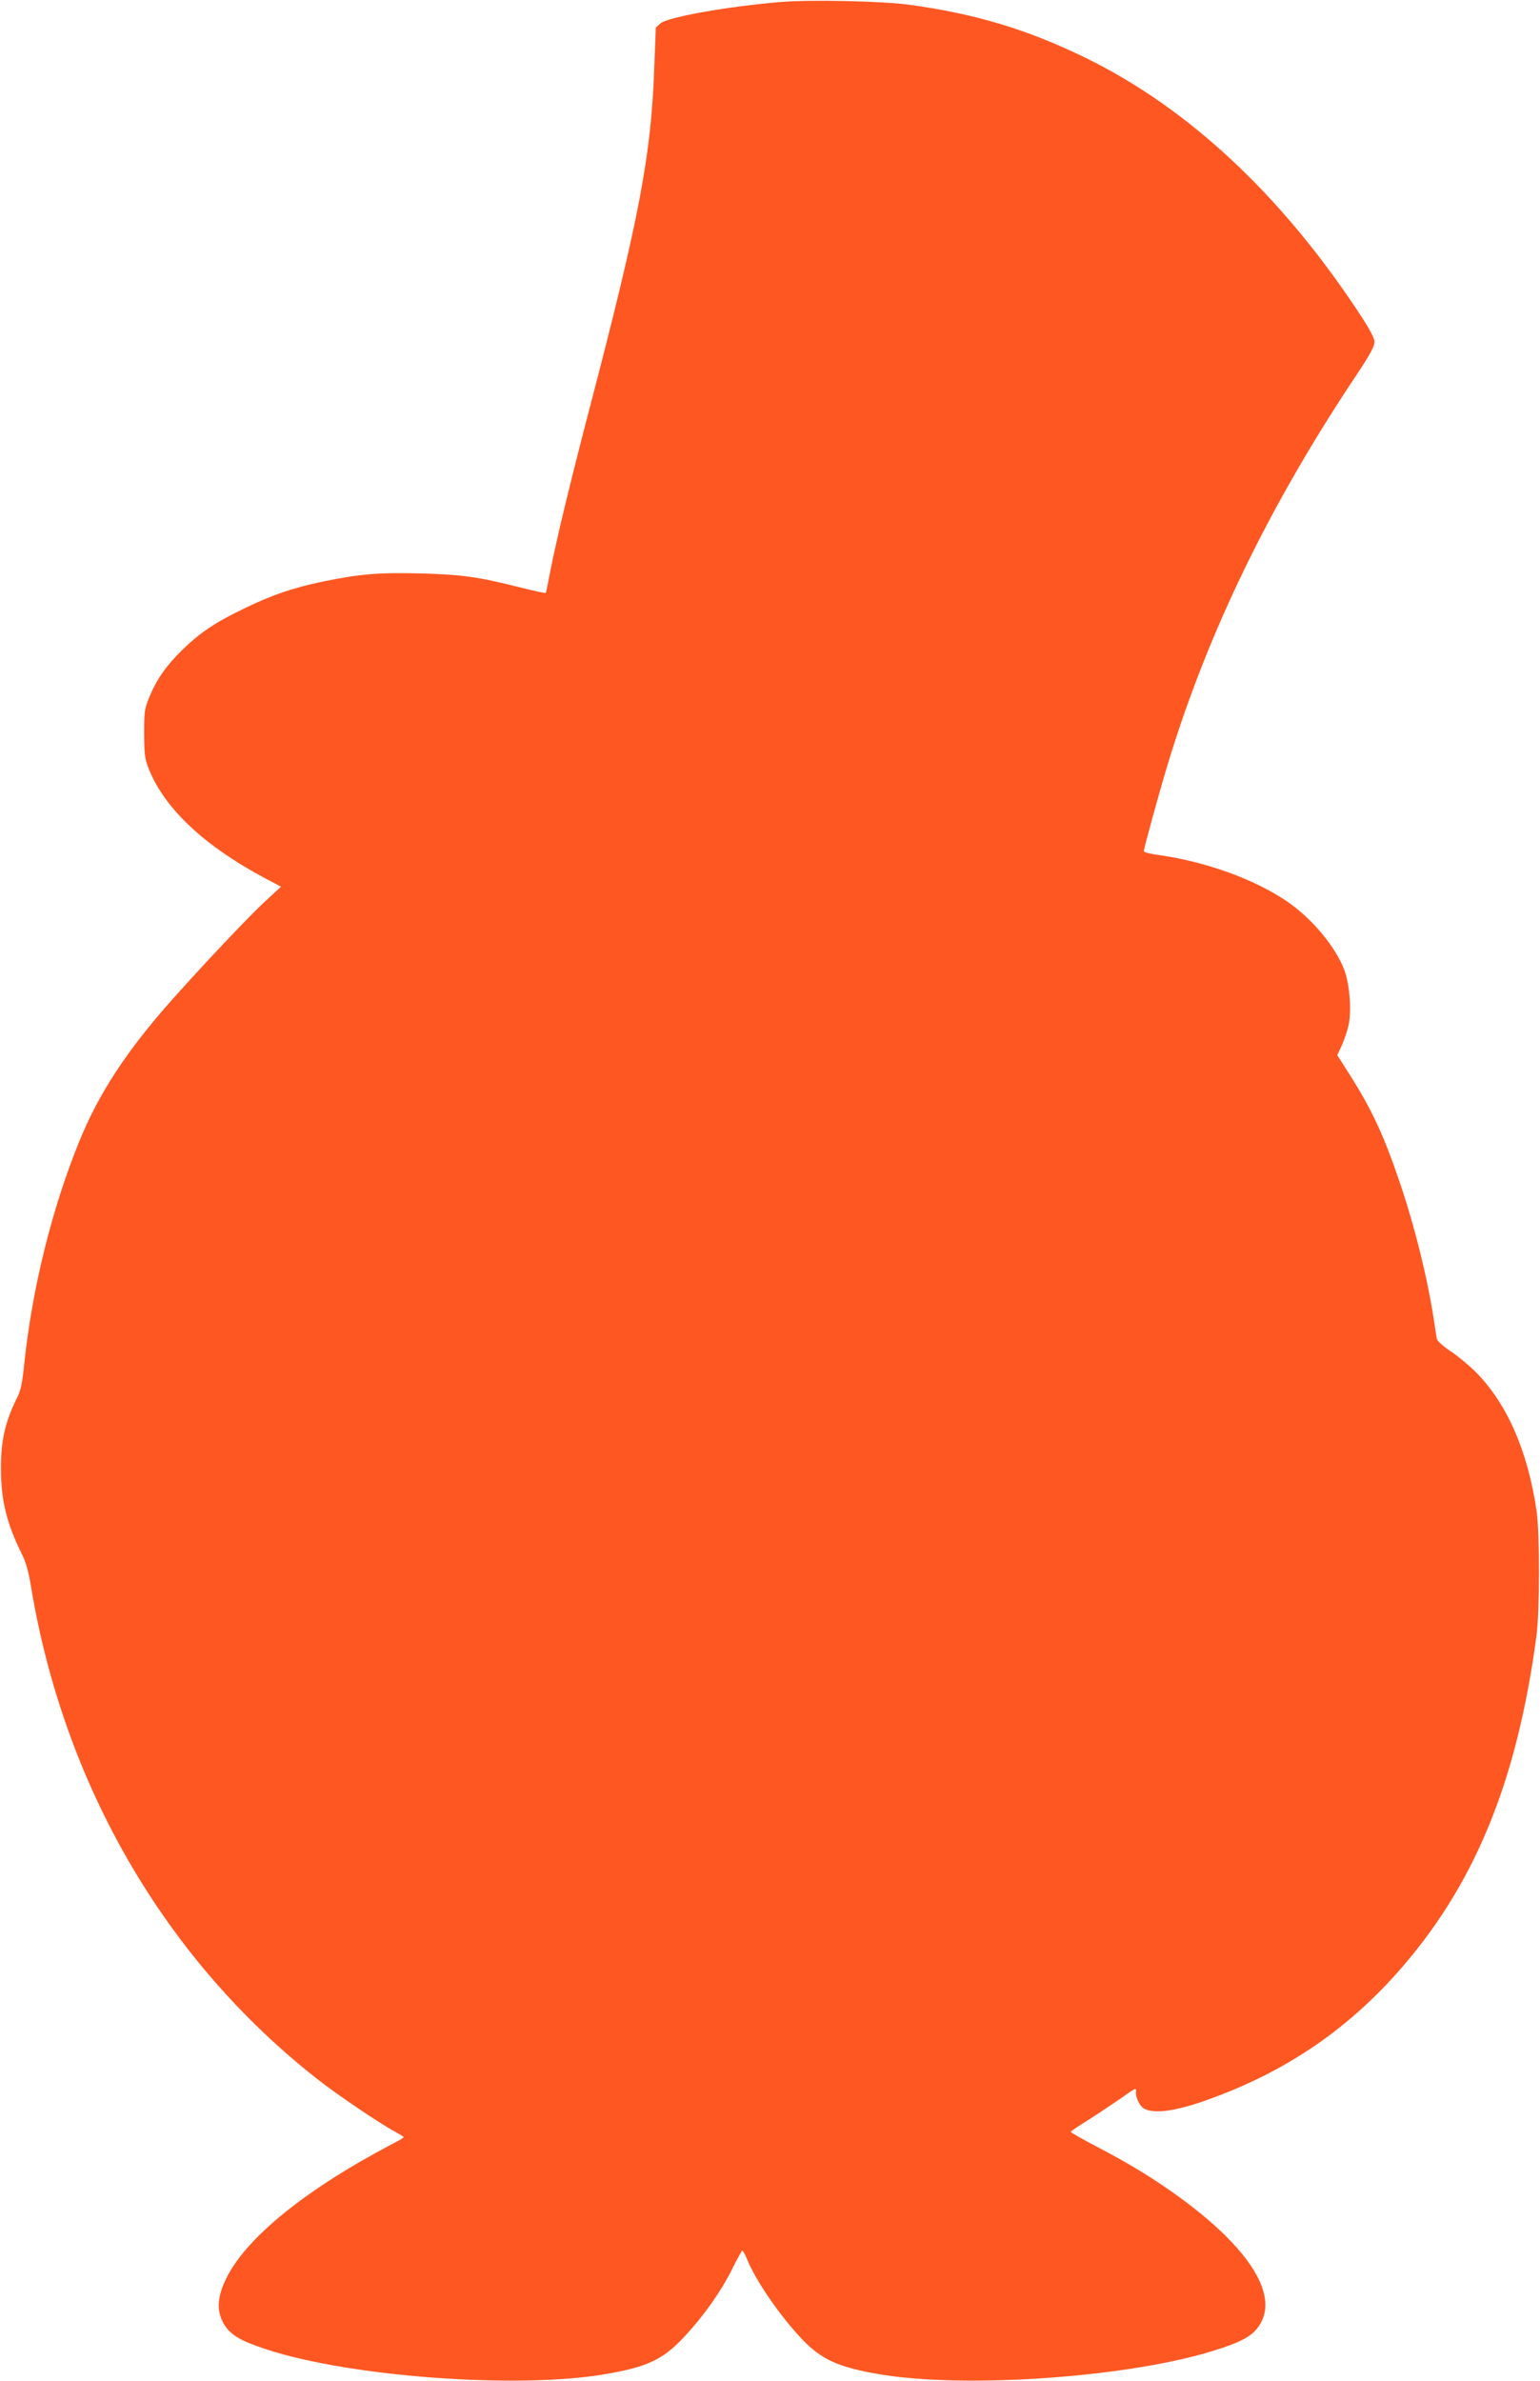 <?xml version="1.0" standalone="no"?>
<!DOCTYPE svg PUBLIC "-//W3C//DTD SVG 20010904//EN"
 "http://www.w3.org/TR/2001/REC-SVG-20010904/DTD/svg10.dtd">
<svg version="1.0" xmlns="http://www.w3.org/2000/svg"
 width="828pt" height="1280pt" viewBox="0 0 828 1280"
 preserveAspectRatio="xMidYMid meet">
<g transform="translate(0,1280) scale(0.1,-0.1)"
fill="#ff5722" stroke="none">
<path d="M4195 12789 c-279 -23 -604 -81 -643 -114 l-26 -23 -8 -208 c-16
-477 -80 -812 -348 -1839 -104 -398 -180 -714 -211 -875 -12 -63 -23 -117 -25
-118 -1 -2 -67 12 -146 32 -214 54 -303 67 -524 73 -219 6 -323 -2 -520 -42
-162 -33 -284 -74 -439 -150 -154 -75 -230 -127 -327 -221 -84 -83 -135 -155
-174 -249 -27 -65 -29 -79 -29 -200 1 -120 3 -135 29 -199 88 -209 296 -403
614 -574 l93 -49 -80 -74 c-83 -75 -329 -335 -506 -534 -242 -272 -394 -503
-499 -762 -148 -363 -255 -797 -297 -1208 -9 -88 -18 -133 -36 -167 -66 -133
-88 -230 -88 -383 0 -172 32 -299 114 -463 19 -37 35 -94 46 -162 176 -1075
724 -2018 1544 -2660 104 -82 340 -241 414 -280 26 -14 47 -27 47 -30 0 -3
-24 -18 -54 -33 -465 -243 -788 -503 -898 -723 -51 -103 -55 -178 -15 -247 35
-60 89 -92 227 -137 451 -149 1354 -215 1825 -134 227 39 311 79 425 202 107
115 198 245 257 364 26 53 51 97 54 98 4 0 14 -19 24 -42 45 -115 177 -307
296 -433 105 -110 196 -152 414 -189 471 -81 1374 -15 1825 134 139 45 192 77
227 138 98 168 -79 430 -483 713 -123 86 -242 157 -403 241 -75 39 -135 74
-134 77 1 3 45 33 98 66 52 33 131 86 176 117 70 51 80 55 77 35 -4 -34 20
-83 48 -96 69 -31 214 -2 439 89 358 143 657 353 913 639 416 466 647 1023
753 1816 18 133 18 550 1 670 -48 325 -159 578 -326 747 -36 36 -97 87 -136
113 -42 28 -72 55 -75 68 -2 12 -9 56 -15 97 -36 233 -102 501 -186 749 -87
256 -152 393 -276 587 l-58 91 25 54 c13 30 30 79 36 109 16 75 6 211 -21 289
-45 126 -175 284 -315 378 -174 117 -429 209 -677 245 -49 6 -88 16 -88 21 0
16 81 311 126 460 213 707 548 1399 1016 2099 72 108 98 156 98 179 0 22 -24
67 -86 161 -417 631 -913 1094 -1459 1363 -318 156 -599 241 -960 290 -143 19
-533 28 -690 14z"/>
</g>
</svg>

